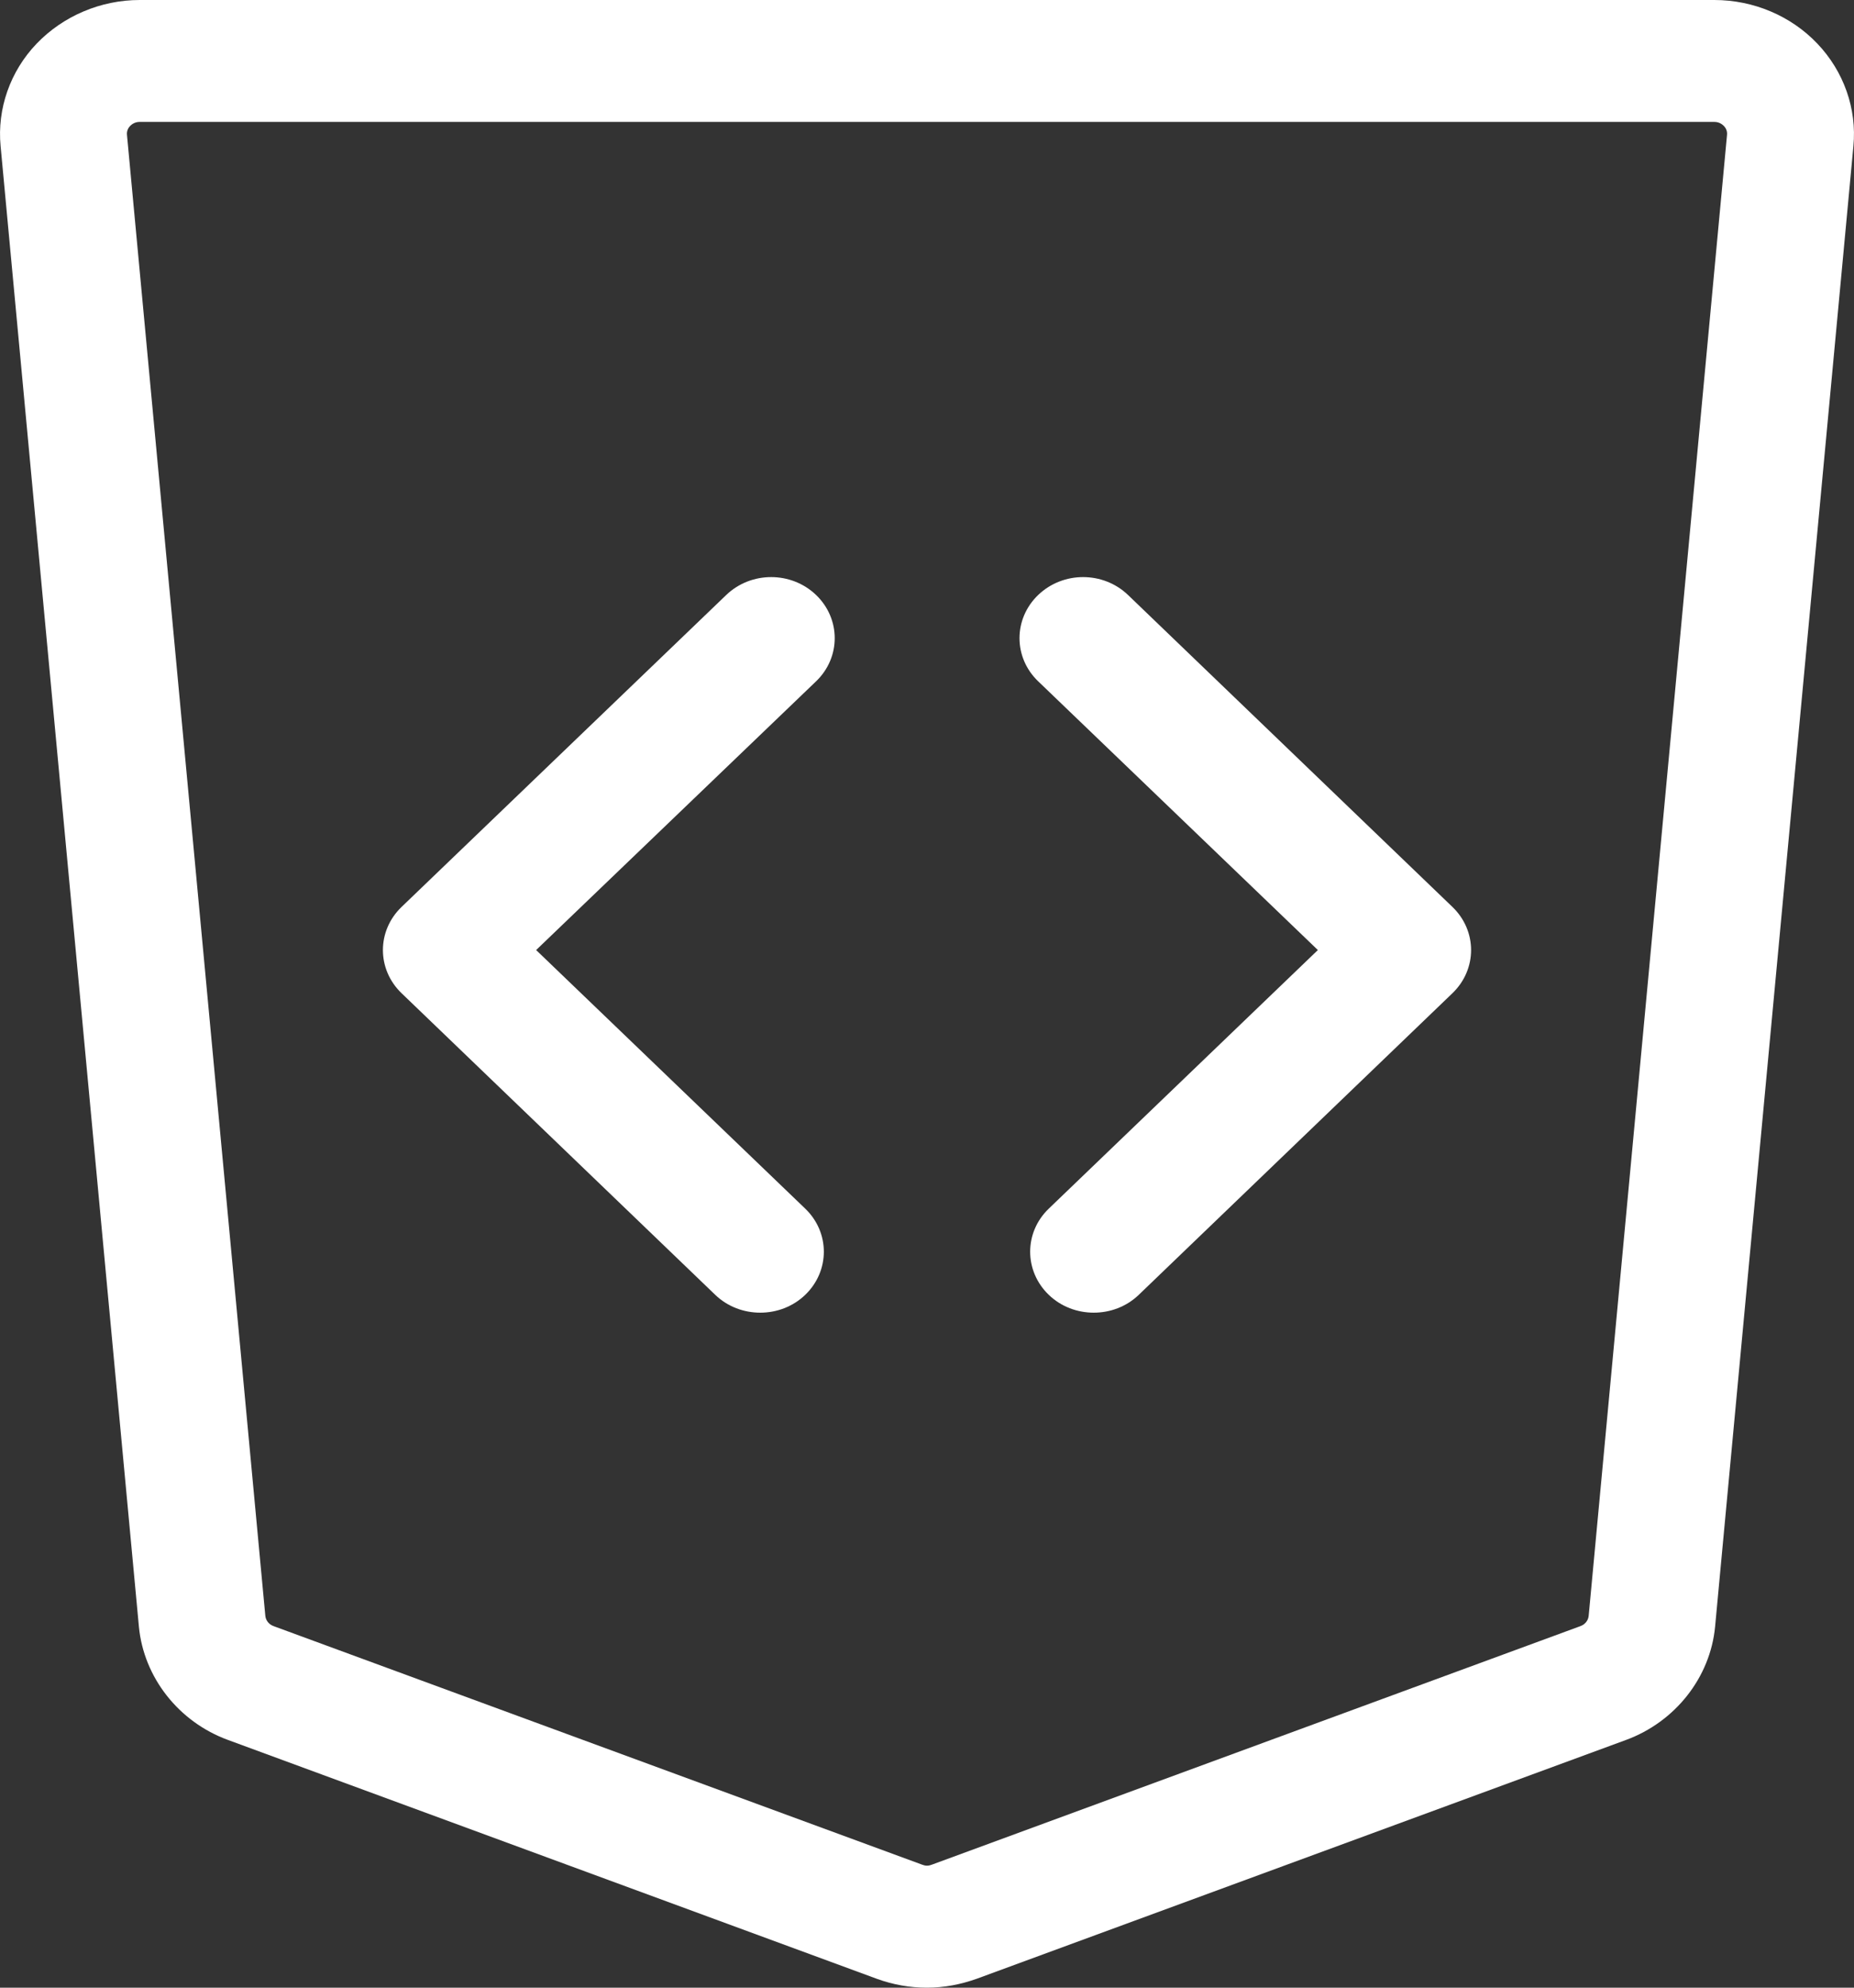 <svg width="28" height="30" viewBox="0 0 28 30" fill="none" xmlns="http://www.w3.org/2000/svg">
<rect x="0" y="0" width="28" height="30" fill="#333333" stroke="none"/>
<path d="M14 30C13.743 30 13.49 29.956 13.245 29.867L3.443 26.261C2.696 25.988 2.171 25.315 2.098 24.553L0.009 2.205C-0.045 1.642 0.154 1.075 0.553 0.659C0.952 0.243 1.519 0 2.109 0H25.891C26.481 0 27.048 0.239 27.447 0.659C27.846 1.078 28.045 1.642 27.991 2.205L25.902 24.553C25.829 25.318 25.3 25.988 24.557 26.261L14.755 29.864C14.51 29.952 14.257 30 14 30ZM2.109 1.84C2.04 1.84 1.994 1.873 1.967 1.899C1.941 1.925 1.91 1.973 1.918 2.039L4.007 24.387C4.014 24.457 4.06 24.516 4.129 24.542L13.931 28.145C13.977 28.163 14.023 28.163 14.069 28.145L23.871 24.542C23.94 24.516 23.986 24.457 23.993 24.387L26.082 2.039C26.09 1.973 26.059 1.925 26.033 1.899C26.006 1.873 25.96 1.84 25.891 1.84H2.109Z" fill="white"/>
<path d="M11.482 19.812C11.236 19.812 10.991 19.724 10.803 19.544L6.065 14.991C5.689 14.63 5.689 14.049 6.065 13.688L10.968 8.98C11.344 8.62 11.949 8.62 12.325 8.98C12.7 9.341 12.7 9.923 12.325 10.283L8.097 14.339L12.16 18.241C12.536 18.601 12.536 19.183 12.16 19.544C11.972 19.724 11.727 19.812 11.482 19.812Z" fill="white"/>
<path d="M16.518 19.812C16.273 19.812 16.028 19.724 15.84 19.544C15.464 19.183 15.464 18.601 15.84 18.241L19.903 14.339L15.679 10.283C15.303 9.923 15.303 9.341 15.679 8.98C16.055 8.62 16.66 8.62 17.036 8.98L21.935 13.688C22.311 14.049 22.311 14.63 21.935 14.991L17.197 19.544C17.009 19.724 16.764 19.812 16.518 19.812Z" fill="white"/>
</svg>
